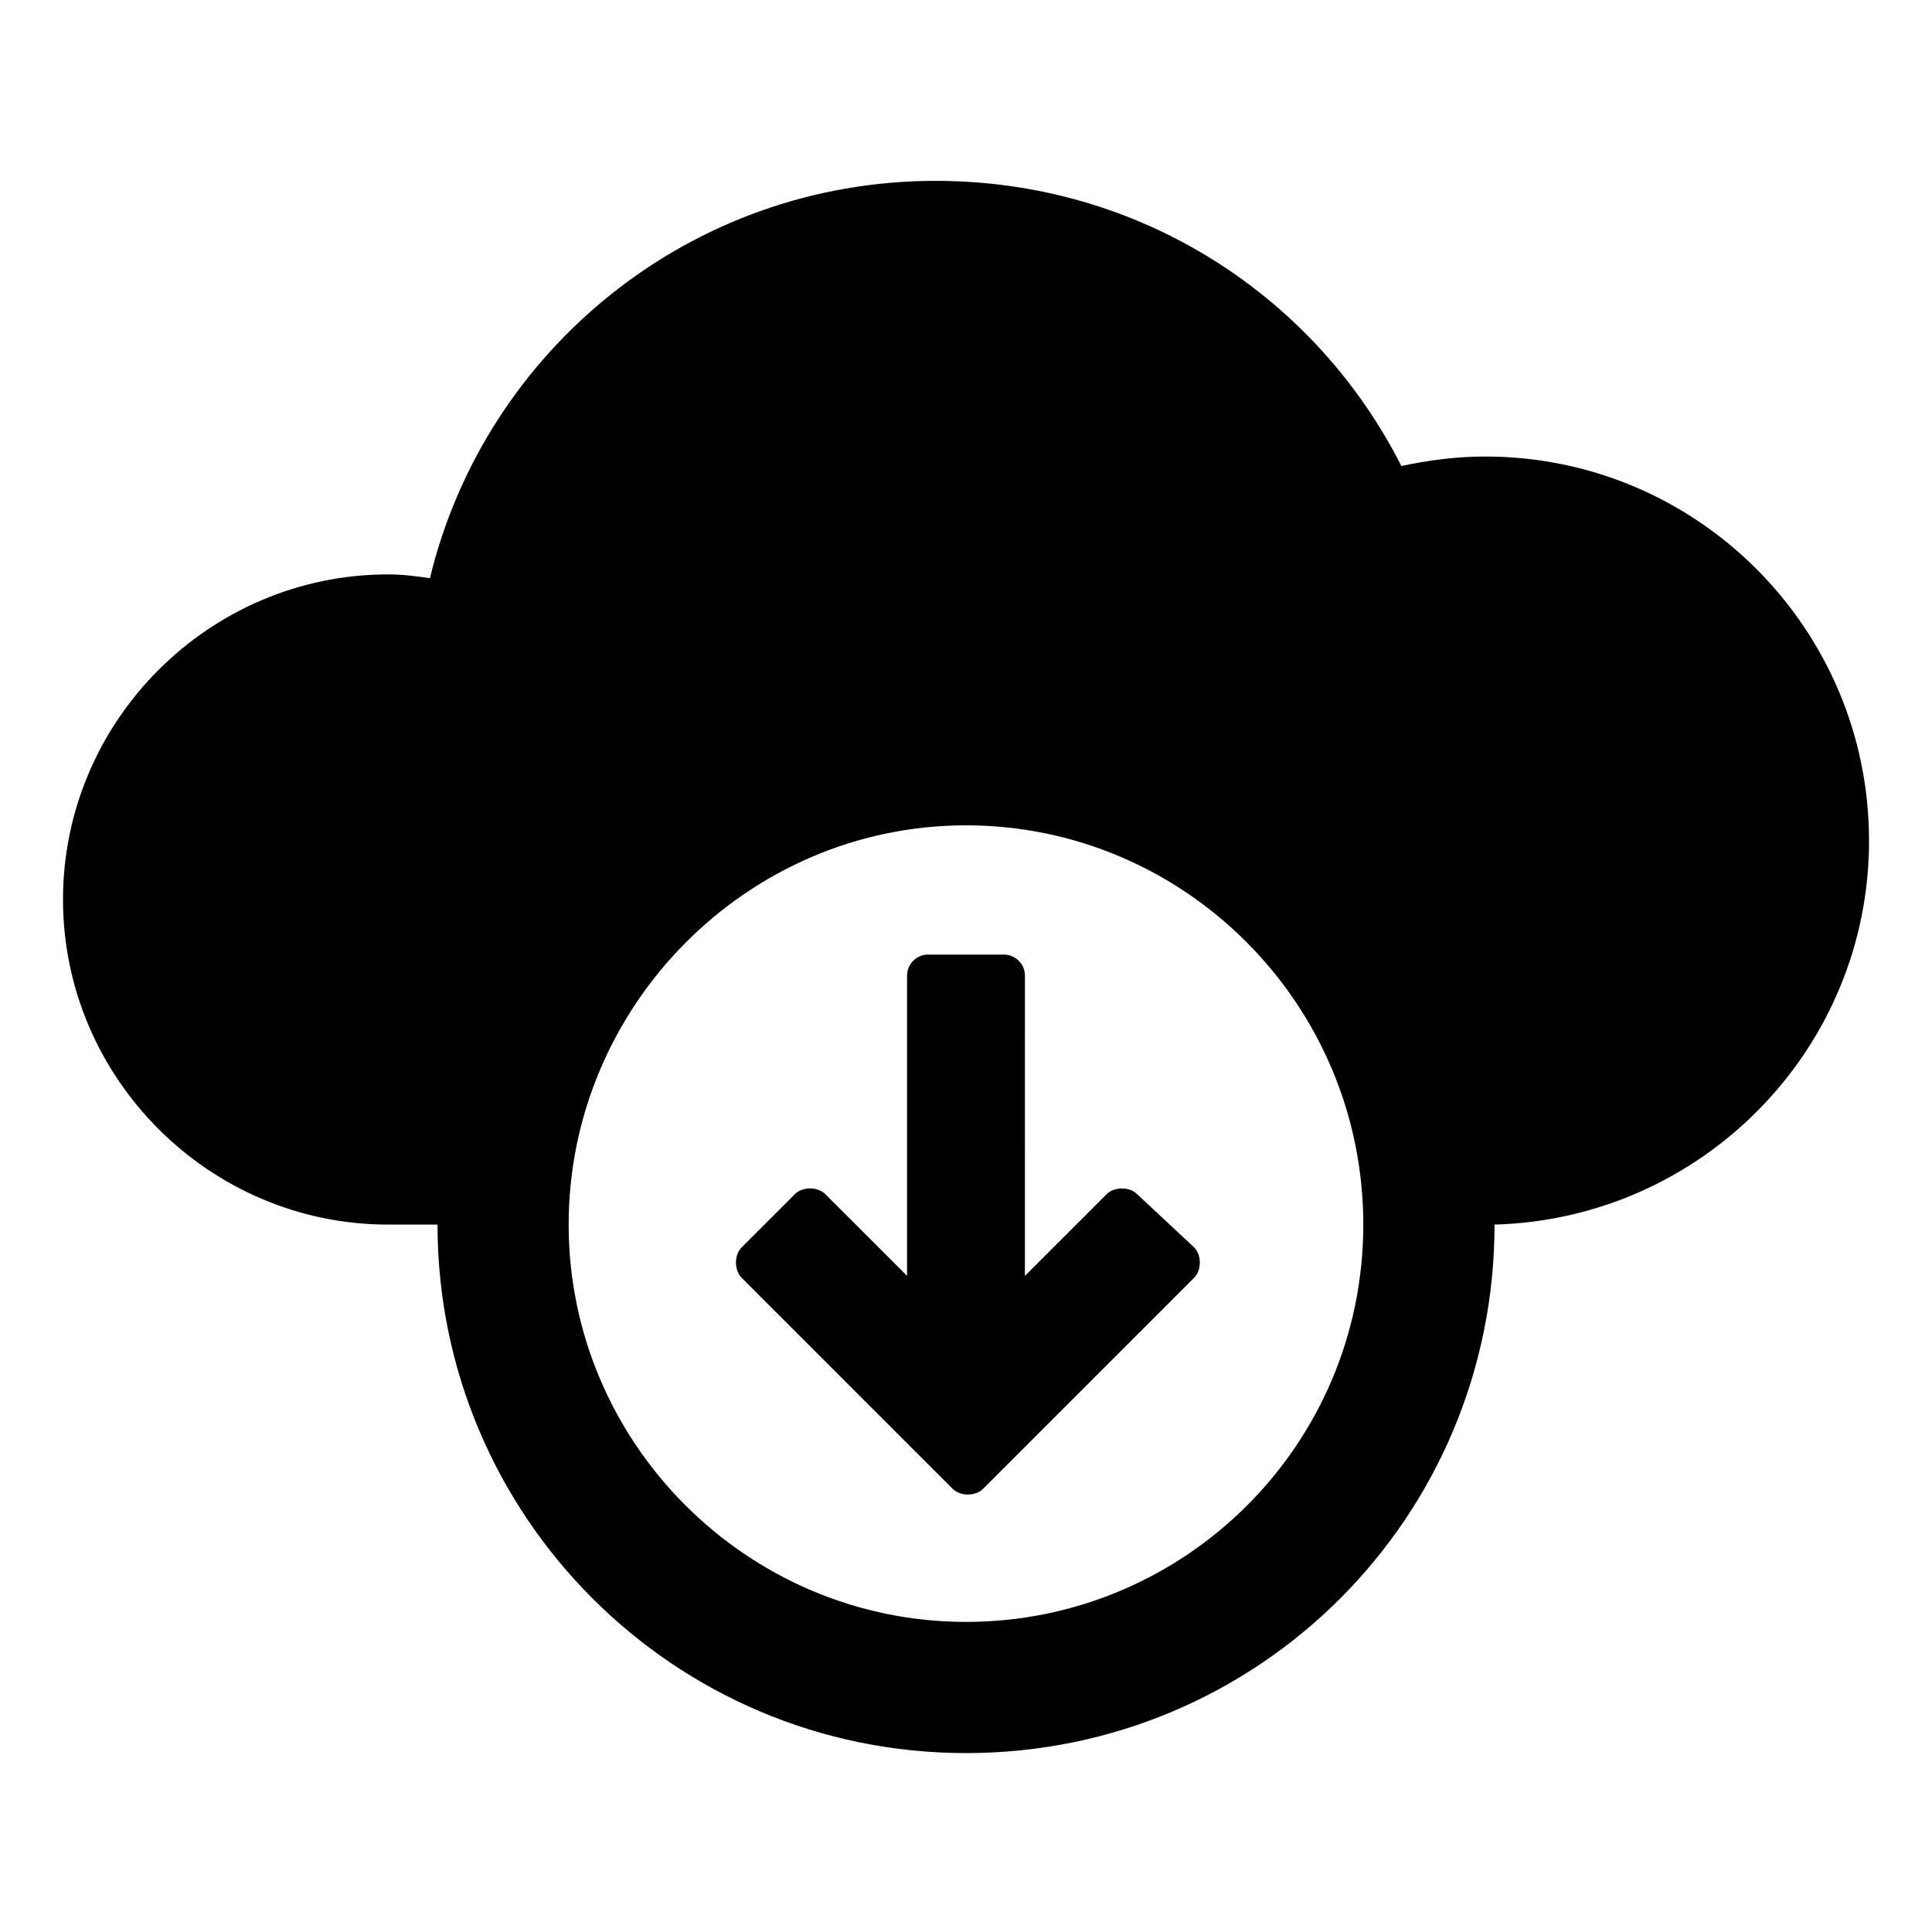 <?xml version="1.0" encoding="UTF-8"?>
<!-- The Best Svg Icon site in the world: iconSvg.co, Visit us! https://iconsvg.co -->
<svg fill="#000000" width="800px" height="800px" version="1.1" viewBox="144 144 512 512" xmlns="http://www.w3.org/2000/svg">
 <g>
  <path d="m639.31 366.75c0-55.922-45.344-101.77-101.77-101.77-7.559 0-15.113 1.008-22.168 2.519-22.672-44.84-69.023-75.57-123.43-75.57-64.992 0-119.4 44.84-134.01 105.3-3.527-0.504-7.055-1.008-11.082-1.008-47.359 0-86.152 38.793-86.152 86.152 0 47.359 38.793 86.152 86.152 86.152h13.098c0 77.082 62.473 140.06 140.06 140.06s140.06-62.473 140.06-140.06c54.914-1.516 99.25-46.352 99.25-101.77zm-239.31 207.07c-57.938 0-105.3-47.359-105.3-105.3s47.355-105.8 105.3-105.8c57.938 0 105.29 47.359 105.29 105.8s-47.355 105.3-105.29 105.3z"/>
  <path d="m445.34 460.46c-2.016-2.016-6.047-2.016-8.062 0l-21.664 21.664 0.004-79.605c0-3.023-2.519-5.543-5.543-5.543h-20.152c-3.023 0-5.543 2.519-5.543 5.543v79.602l-21.664-21.66c-2.016-2.016-6.047-2.016-8.062 0l-14.105 14.105c-2.016 2.016-2.016 6.047 0 8.062l55.922 55.922c2.016 2.016 6.047 2.016 8.062 0l55.922-55.922c2.016-2.016 2.016-6.047 0-8.062z"/>
 </g>
</svg>